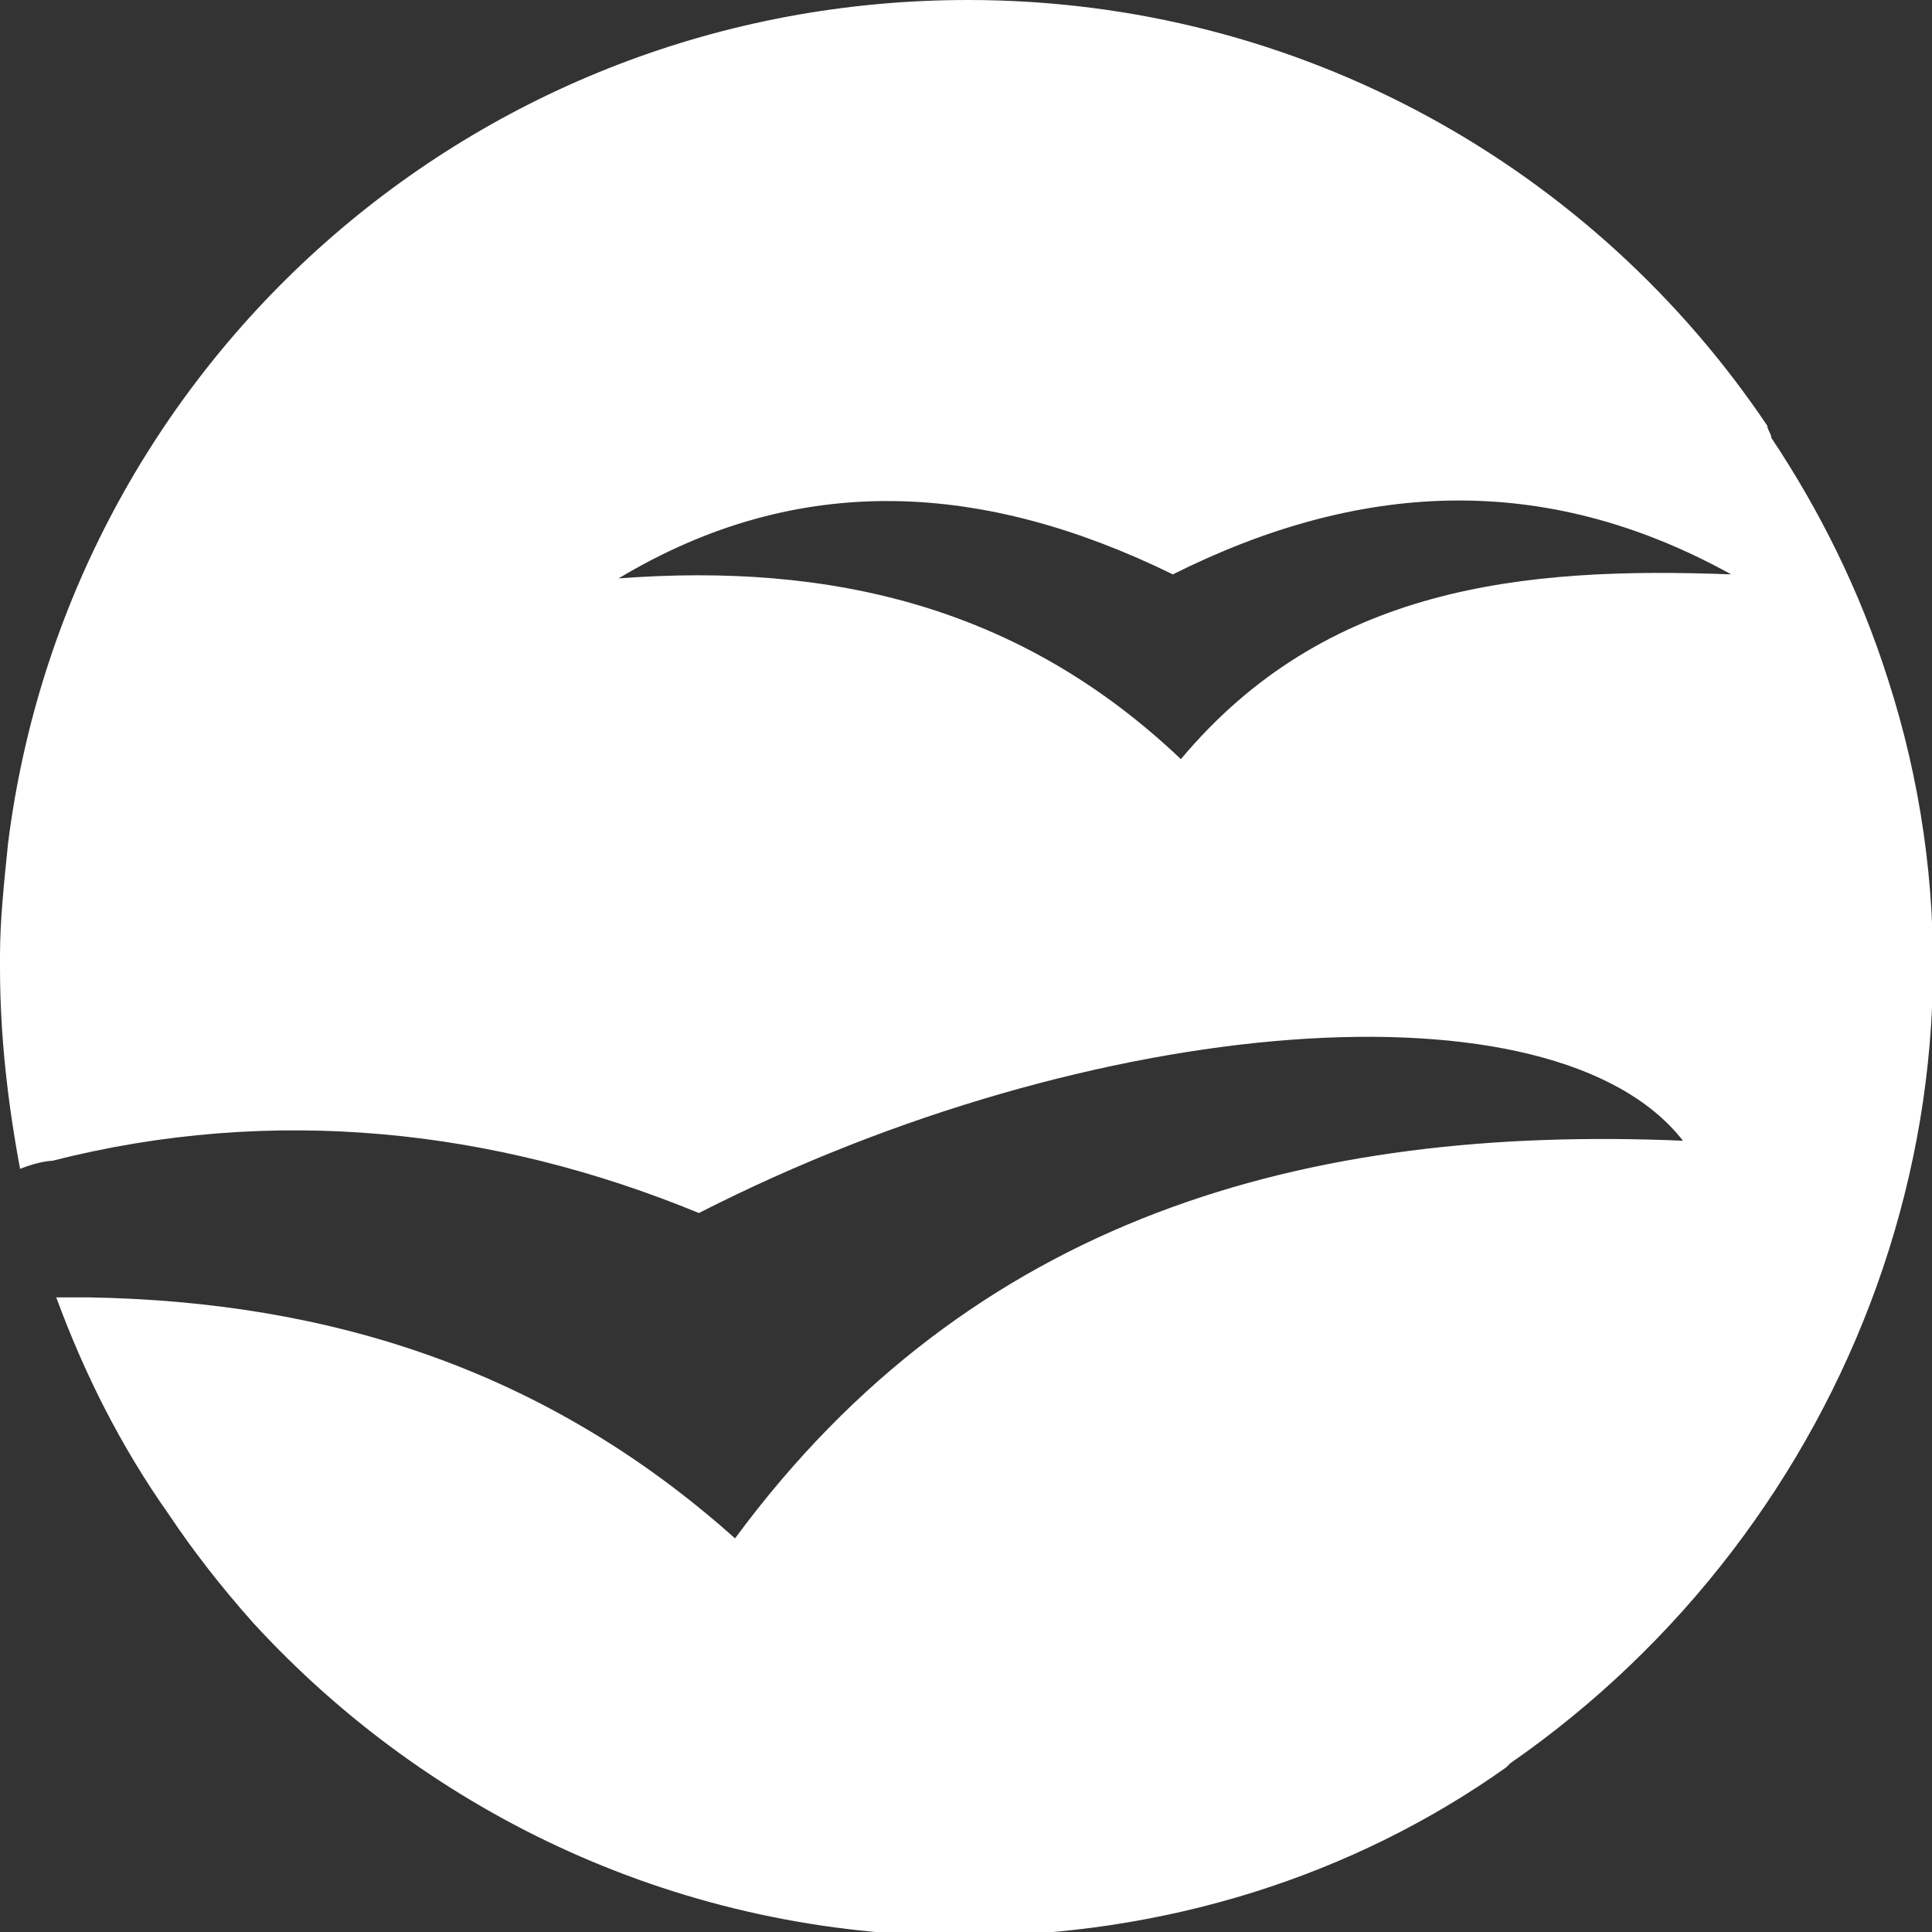 <svg version="1.1" xmlns="http://www.w3.org/2000/svg" xmlns:xlink="http://www.w3.org/1999/xlink"  viewBox="0 0 48.1 48.1">
	<rect x="0" y="0" width="48.1" height="48.1" fill="#333333" stroke="none"/>
	<path fill="#FFFFFF" d="M47,16.9c-0.7-2.2-1.7-4.2-2.9-6c0-0.1-0.1-0.2-0.1-0.3C39.7,4.2,32.4,0,24.1,0C11.8,0,1.7,9.1,0.2,21 c-0.1,1-0.2,1.9-0.2,2.8c0,0.1,0,0.2,0,0.3c0,1.7,0.2,3.4,0.5,5c0.5-0.2,0.8-0.2,0.8-0.2c5.5-1.4,11-0.8,16.1,1.3 c9.8-5,21.3-5.9,24.5-1.8c-9.4-0.4-17.7,1.9-23.6,9.9c-4.7-4.2-10.1-5.9-16.1-6c-0.3,0-0.7,0-0.8,0c0.7,1.9,1.6,3.7,2.8,5.4 c0.6,0.9,1.3,1.8,2.1,2.7c4.4,4.8,10.7,7.8,17.7,7.8c5,0,9.7-1.5,13.5-4.2c0,0,0.1-0.1,0.1-0.1C46.1,38,50.3,27.1,47,16.9z  M29.4,18.9c-4-3.8-8.7-4.9-14-4.5c4.5-2.7,9.1-2.4,13.8-0.1c4.6-2.3,9.2-2.6,13.9,0C37.9,14.1,33,14.6,29.4,18.9z"/>
</svg>